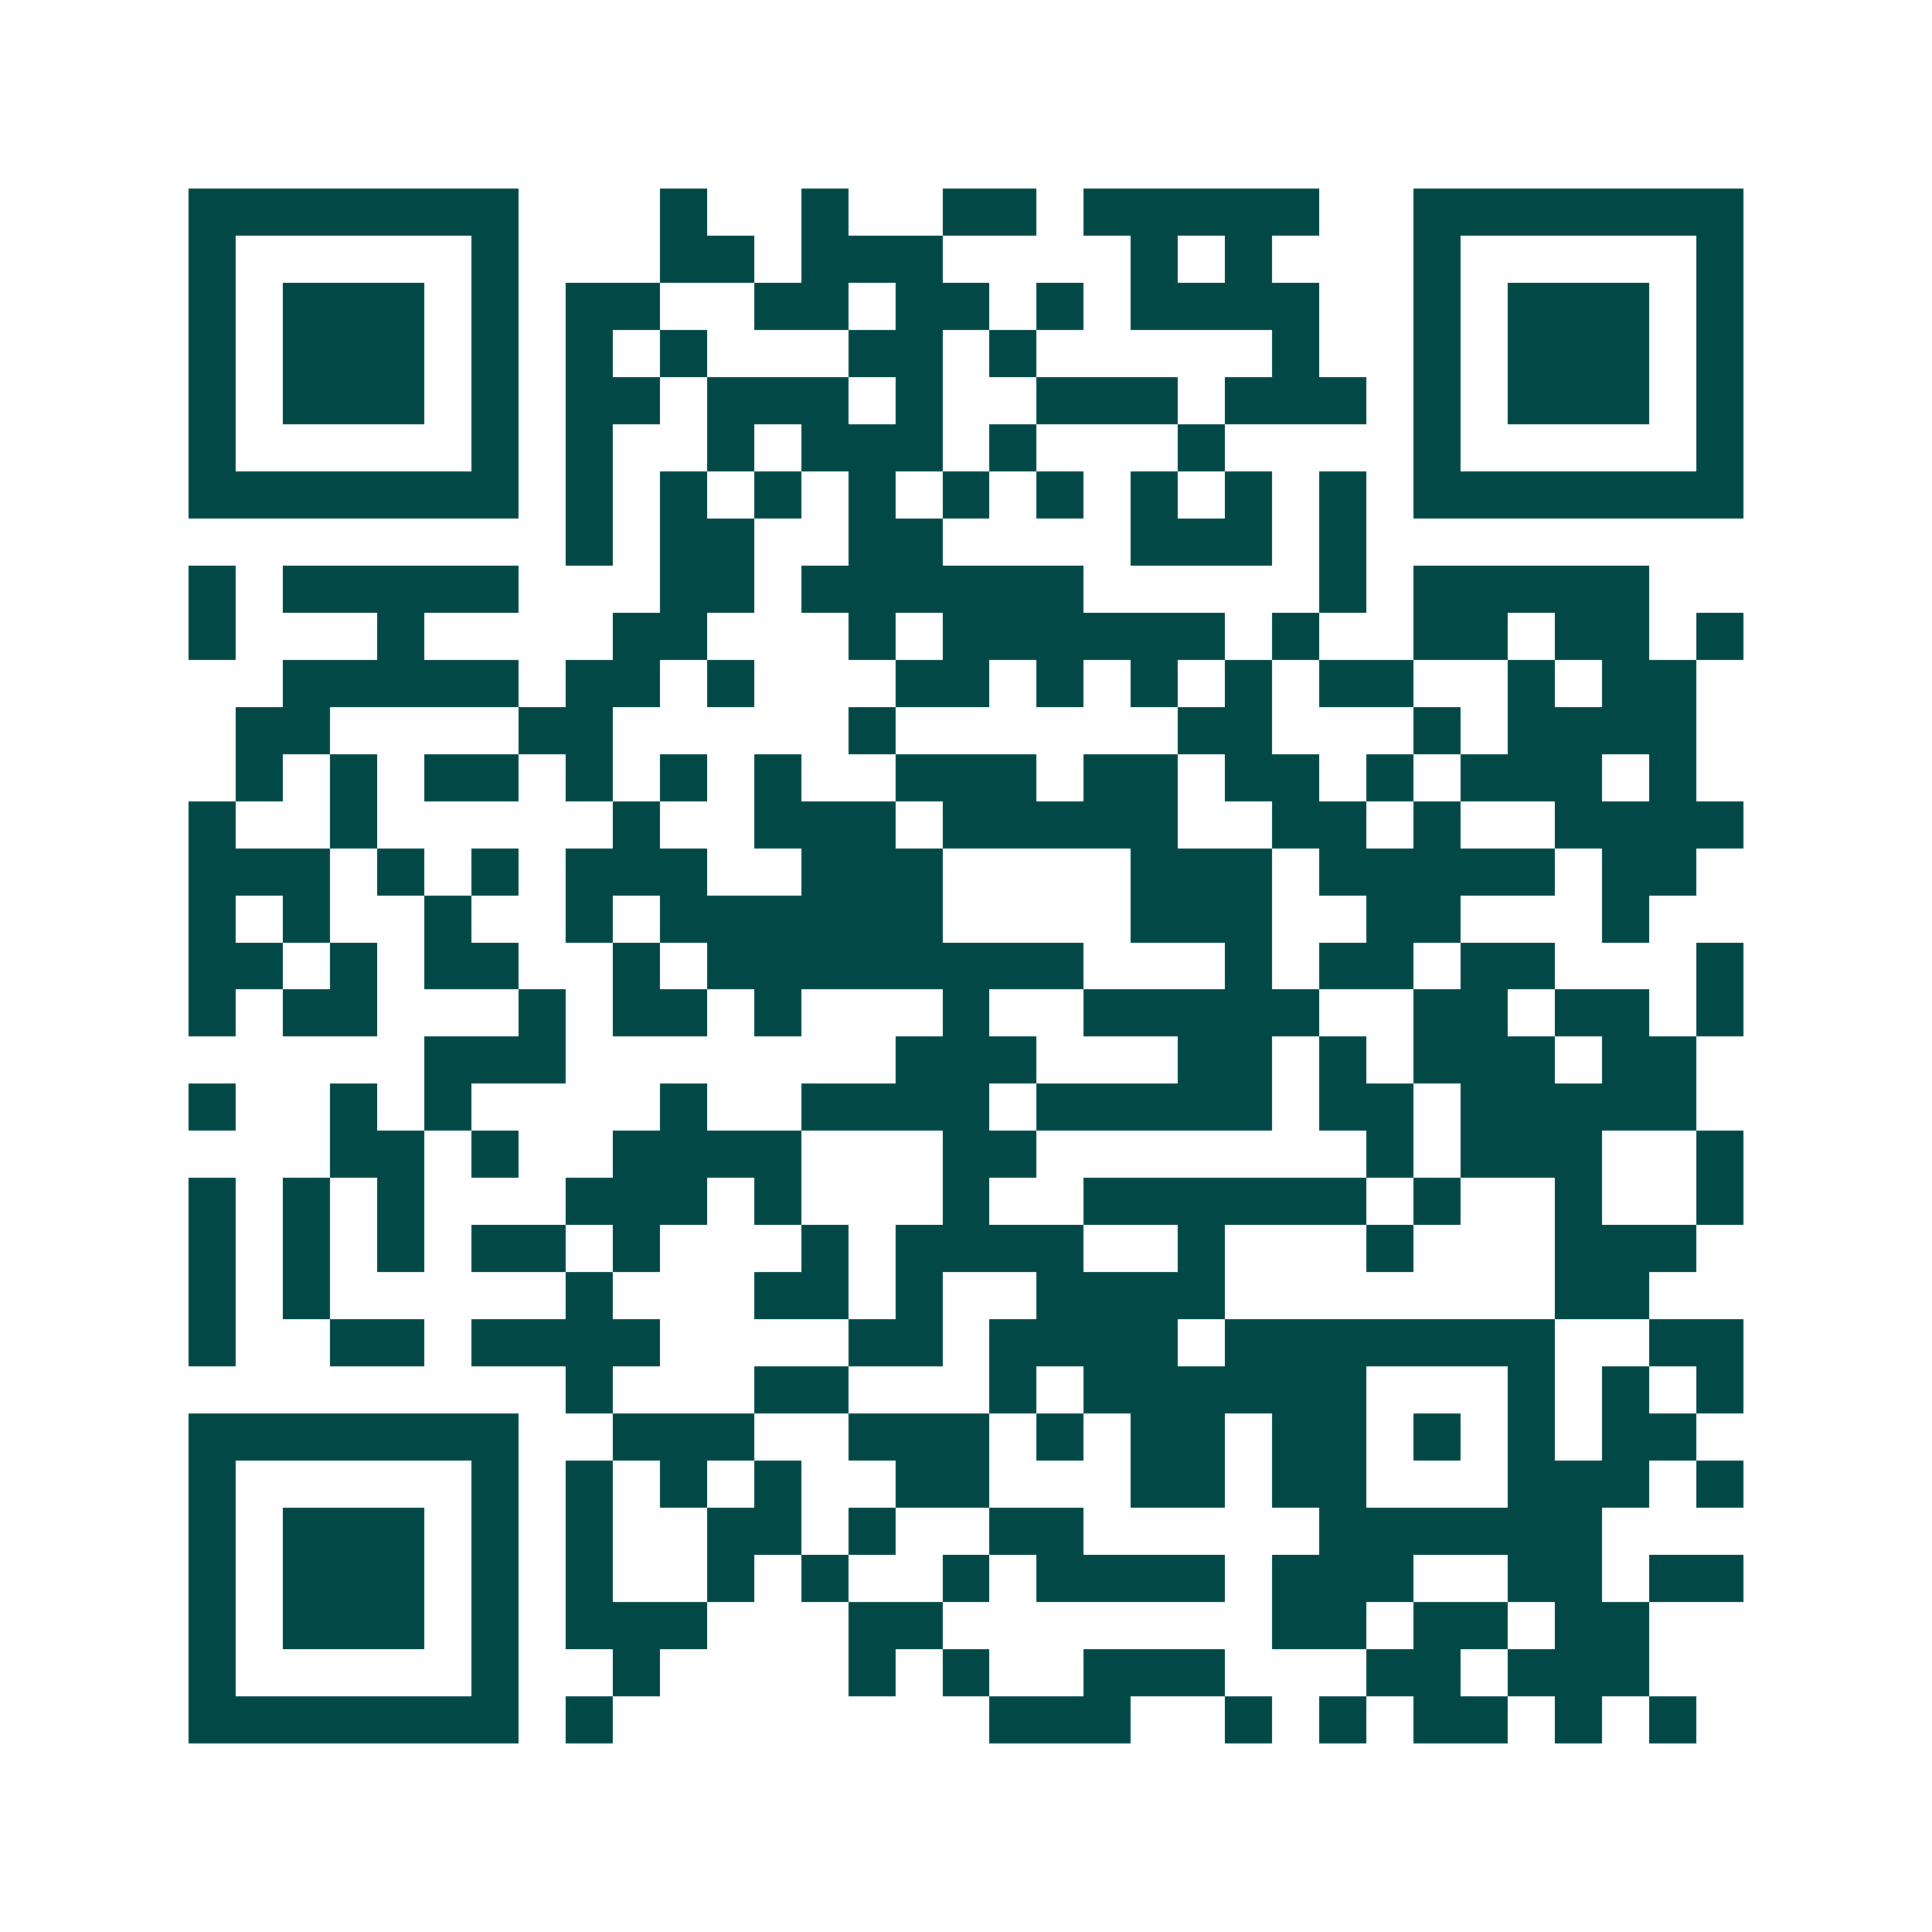 <svg xmlns="http://www.w3.org/2000/svg" width="200" height="200" viewBox="0 0 41 41" shape-rendering="crispEdges"><path fill="#ffffff" d="M0 0h41v41H0z"/><path stroke="#014847" d="M4 4.5h7m3 0h1m2 0h1m2 0h2m1 0h5m2 0h7M4 5.5h1m5 0h1m3 0h2m1 0h3m4 0h1m1 0h1m3 0h1m5 0h1M4 6.5h1m1 0h3m1 0h1m1 0h2m2 0h2m1 0h2m1 0h1m1 0h4m2 0h1m1 0h3m1 0h1M4 7.5h1m1 0h3m1 0h1m1 0h1m1 0h1m3 0h2m1 0h1m5 0h1m2 0h1m1 0h3m1 0h1M4 8.5h1m1 0h3m1 0h1m1 0h2m1 0h3m1 0h1m2 0h3m1 0h3m1 0h1m1 0h3m1 0h1M4 9.5h1m5 0h1m1 0h1m2 0h1m1 0h3m1 0h1m3 0h1m4 0h1m5 0h1M4 10.5h7m1 0h1m1 0h1m1 0h1m1 0h1m1 0h1m1 0h1m1 0h1m1 0h1m1 0h1m1 0h7M12 11.5h1m1 0h2m2 0h2m4 0h3m1 0h1M4 12.5h1m1 0h5m3 0h2m1 0h6m5 0h1m1 0h5M4 13.5h1m3 0h1m4 0h2m3 0h1m1 0h6m1 0h1m2 0h2m1 0h2m1 0h1M6 14.5h5m1 0h2m1 0h1m3 0h2m1 0h1m1 0h1m1 0h1m1 0h2m2 0h1m1 0h2M5 15.5h2m4 0h2m5 0h1m6 0h2m3 0h1m1 0h4M5 16.5h1m1 0h1m1 0h2m1 0h1m1 0h1m1 0h1m2 0h3m1 0h2m1 0h2m1 0h1m1 0h3m1 0h1M4 17.5h1m2 0h1m5 0h1m2 0h3m1 0h5m2 0h2m1 0h1m2 0h4M4 18.5h3m1 0h1m1 0h1m1 0h3m2 0h3m4 0h3m1 0h5m1 0h2M4 19.5h1m1 0h1m2 0h1m2 0h1m1 0h6m4 0h3m2 0h2m3 0h1M4 20.5h2m1 0h1m1 0h2m2 0h1m1 0h8m3 0h1m1 0h2m1 0h2m3 0h1M4 21.5h1m1 0h2m3 0h1m1 0h2m1 0h1m3 0h1m2 0h5m2 0h2m1 0h2m1 0h1M9 22.5h3m7 0h3m3 0h2m1 0h1m1 0h3m1 0h2M4 23.5h1m2 0h1m1 0h1m4 0h1m2 0h4m1 0h5m1 0h2m1 0h5M7 24.5h2m1 0h1m2 0h4m3 0h2m7 0h1m1 0h3m2 0h1M4 25.5h1m1 0h1m1 0h1m3 0h3m1 0h1m3 0h1m2 0h6m1 0h1m2 0h1m2 0h1M4 26.5h1m1 0h1m1 0h1m1 0h2m1 0h1m3 0h1m1 0h4m2 0h1m3 0h1m3 0h3M4 27.5h1m1 0h1m5 0h1m3 0h2m1 0h1m2 0h4m7 0h2M4 28.5h1m2 0h2m1 0h4m4 0h2m1 0h4m1 0h7m2 0h2M12 29.5h1m3 0h2m3 0h1m1 0h6m3 0h1m1 0h1m1 0h1M4 30.5h7m2 0h3m2 0h3m1 0h1m1 0h2m1 0h2m1 0h1m1 0h1m1 0h2M4 31.5h1m5 0h1m1 0h1m1 0h1m1 0h1m2 0h2m3 0h2m1 0h2m3 0h3m1 0h1M4 32.5h1m1 0h3m1 0h1m1 0h1m2 0h2m1 0h1m2 0h2m5 0h6M4 33.5h1m1 0h3m1 0h1m1 0h1m2 0h1m1 0h1m2 0h1m1 0h4m1 0h3m2 0h2m1 0h2M4 34.5h1m1 0h3m1 0h1m1 0h3m3 0h2m7 0h2m1 0h2m1 0h2M4 35.5h1m5 0h1m2 0h1m4 0h1m1 0h1m2 0h3m3 0h2m1 0h3M4 36.5h7m1 0h1m8 0h3m2 0h1m1 0h1m1 0h2m1 0h1m1 0h1"/></svg>
